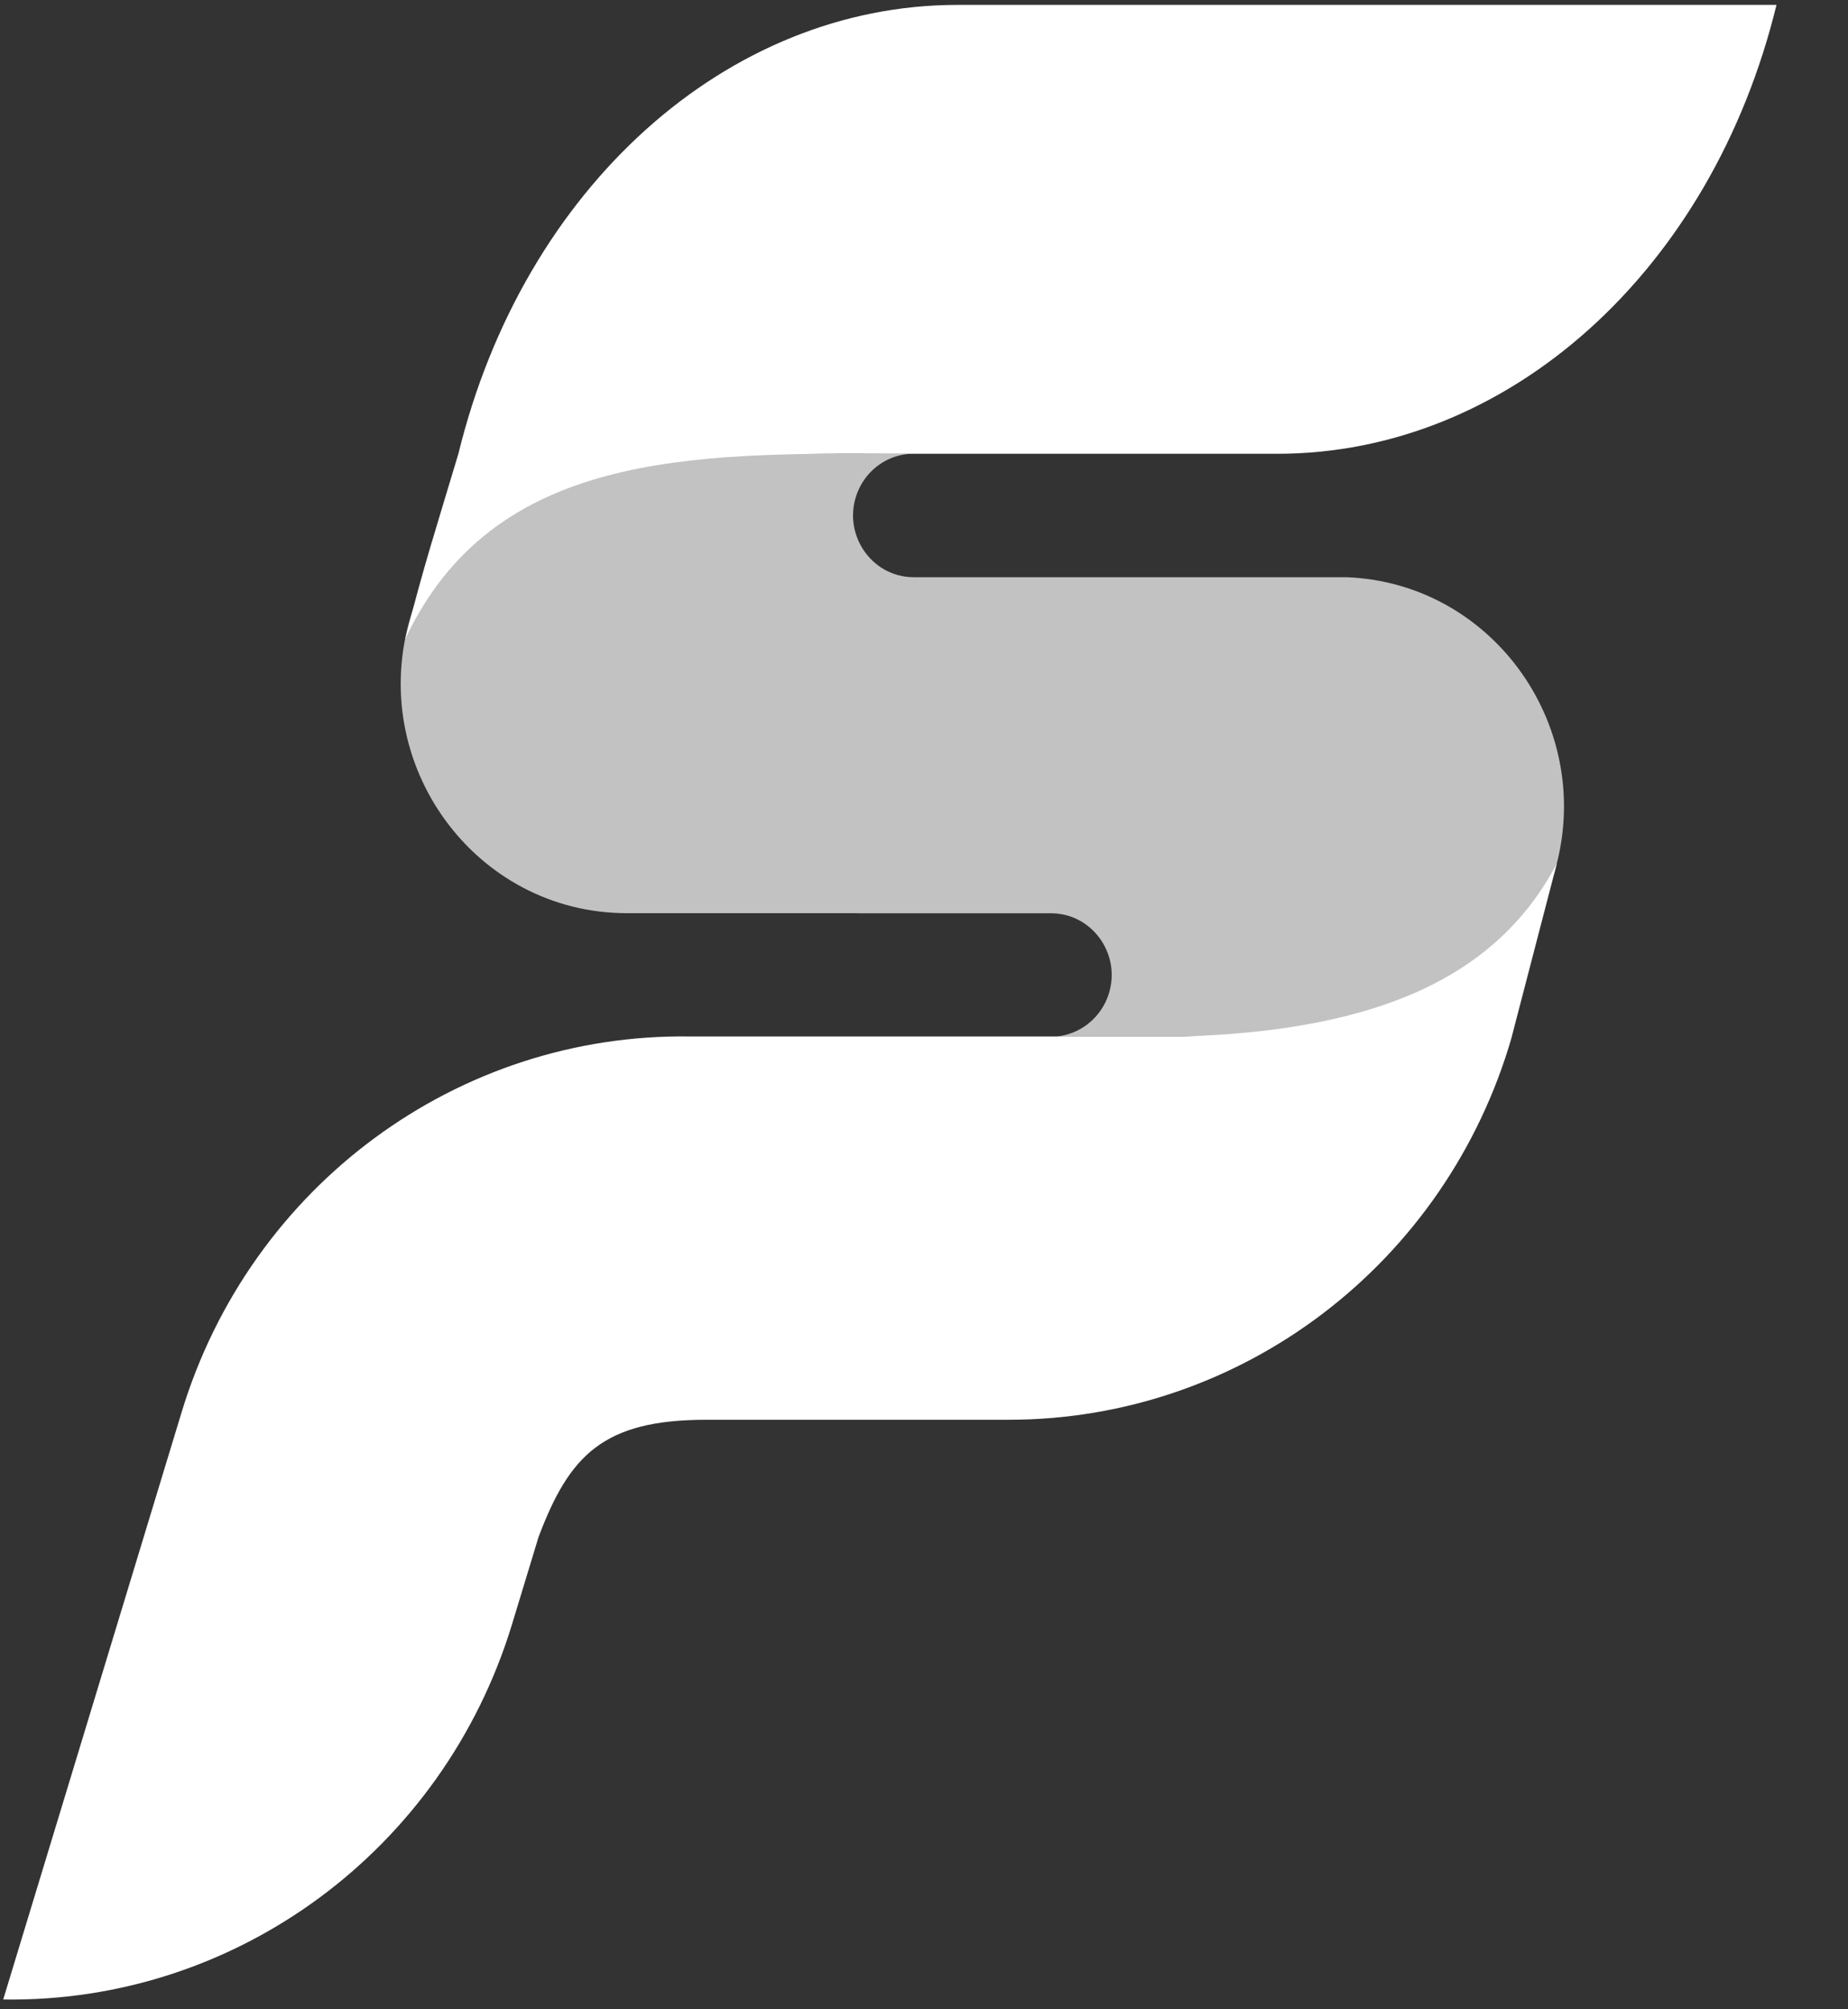 <svg
  width="23"
  height="25"
  viewBox="0 0 23 25"
  fill="none"
  xmlns="http://www.w3.org/2000/svg"
>
  <rect x="0" y="0" width="23" height="25" fill="#333333" stroke="none"/>
  <path
    opacity="0.7"
    fill-rule="evenodd"
    clip-rule="evenodd"
    d="M10.674 6.121C10.79 5.834 11.065 5.646 11.37 5.645H7.803C6.566 5.645 5.474 6.465 5.112 7.667C4.559 9.504 5.912 11.362 7.803 11.362H10.668L10.668 11.363H13.079C13.617 11.363 13.983 11.917 13.779 12.423C13.671 12.688 13.429 12.869 13.151 12.896H16.65C17.887 12.896 18.978 12.076 19.34 10.874C19.883 9.073 18.594 7.253 16.761 7.182H11.374C10.836 7.182 10.47 6.627 10.674 6.121Z"
    fill="white"
  />
  <path
    d="M11.14 5.646L11.176 5.646H15.897C18.773 5.646 21.303 3.371 22.11 0.061H11.916C9.044 0.061 6.513 2.342 5.705 5.646C5.436 6.546 5.27 7.05 5.043 7.952C6.136 5.626 8.587 5.635 11.14 5.646Z"
    fill="white"
  />
  <path
    d="M19.376 10.745C18.636 12.148 17.166 12.817 14.741 12.896H8.595C5.696 12.851 3.116 14.755 2.261 17.569L0.04 24.878C2.939 24.923 5.519 23.019 6.374 20.205L6.703 19.123C7.085 18.111 7.503 17.665 8.79 17.665H12.554C15.453 17.665 18.005 15.722 18.817 12.896H18.816L19.376 10.745Z"
    fill="white"
  />
</svg>
